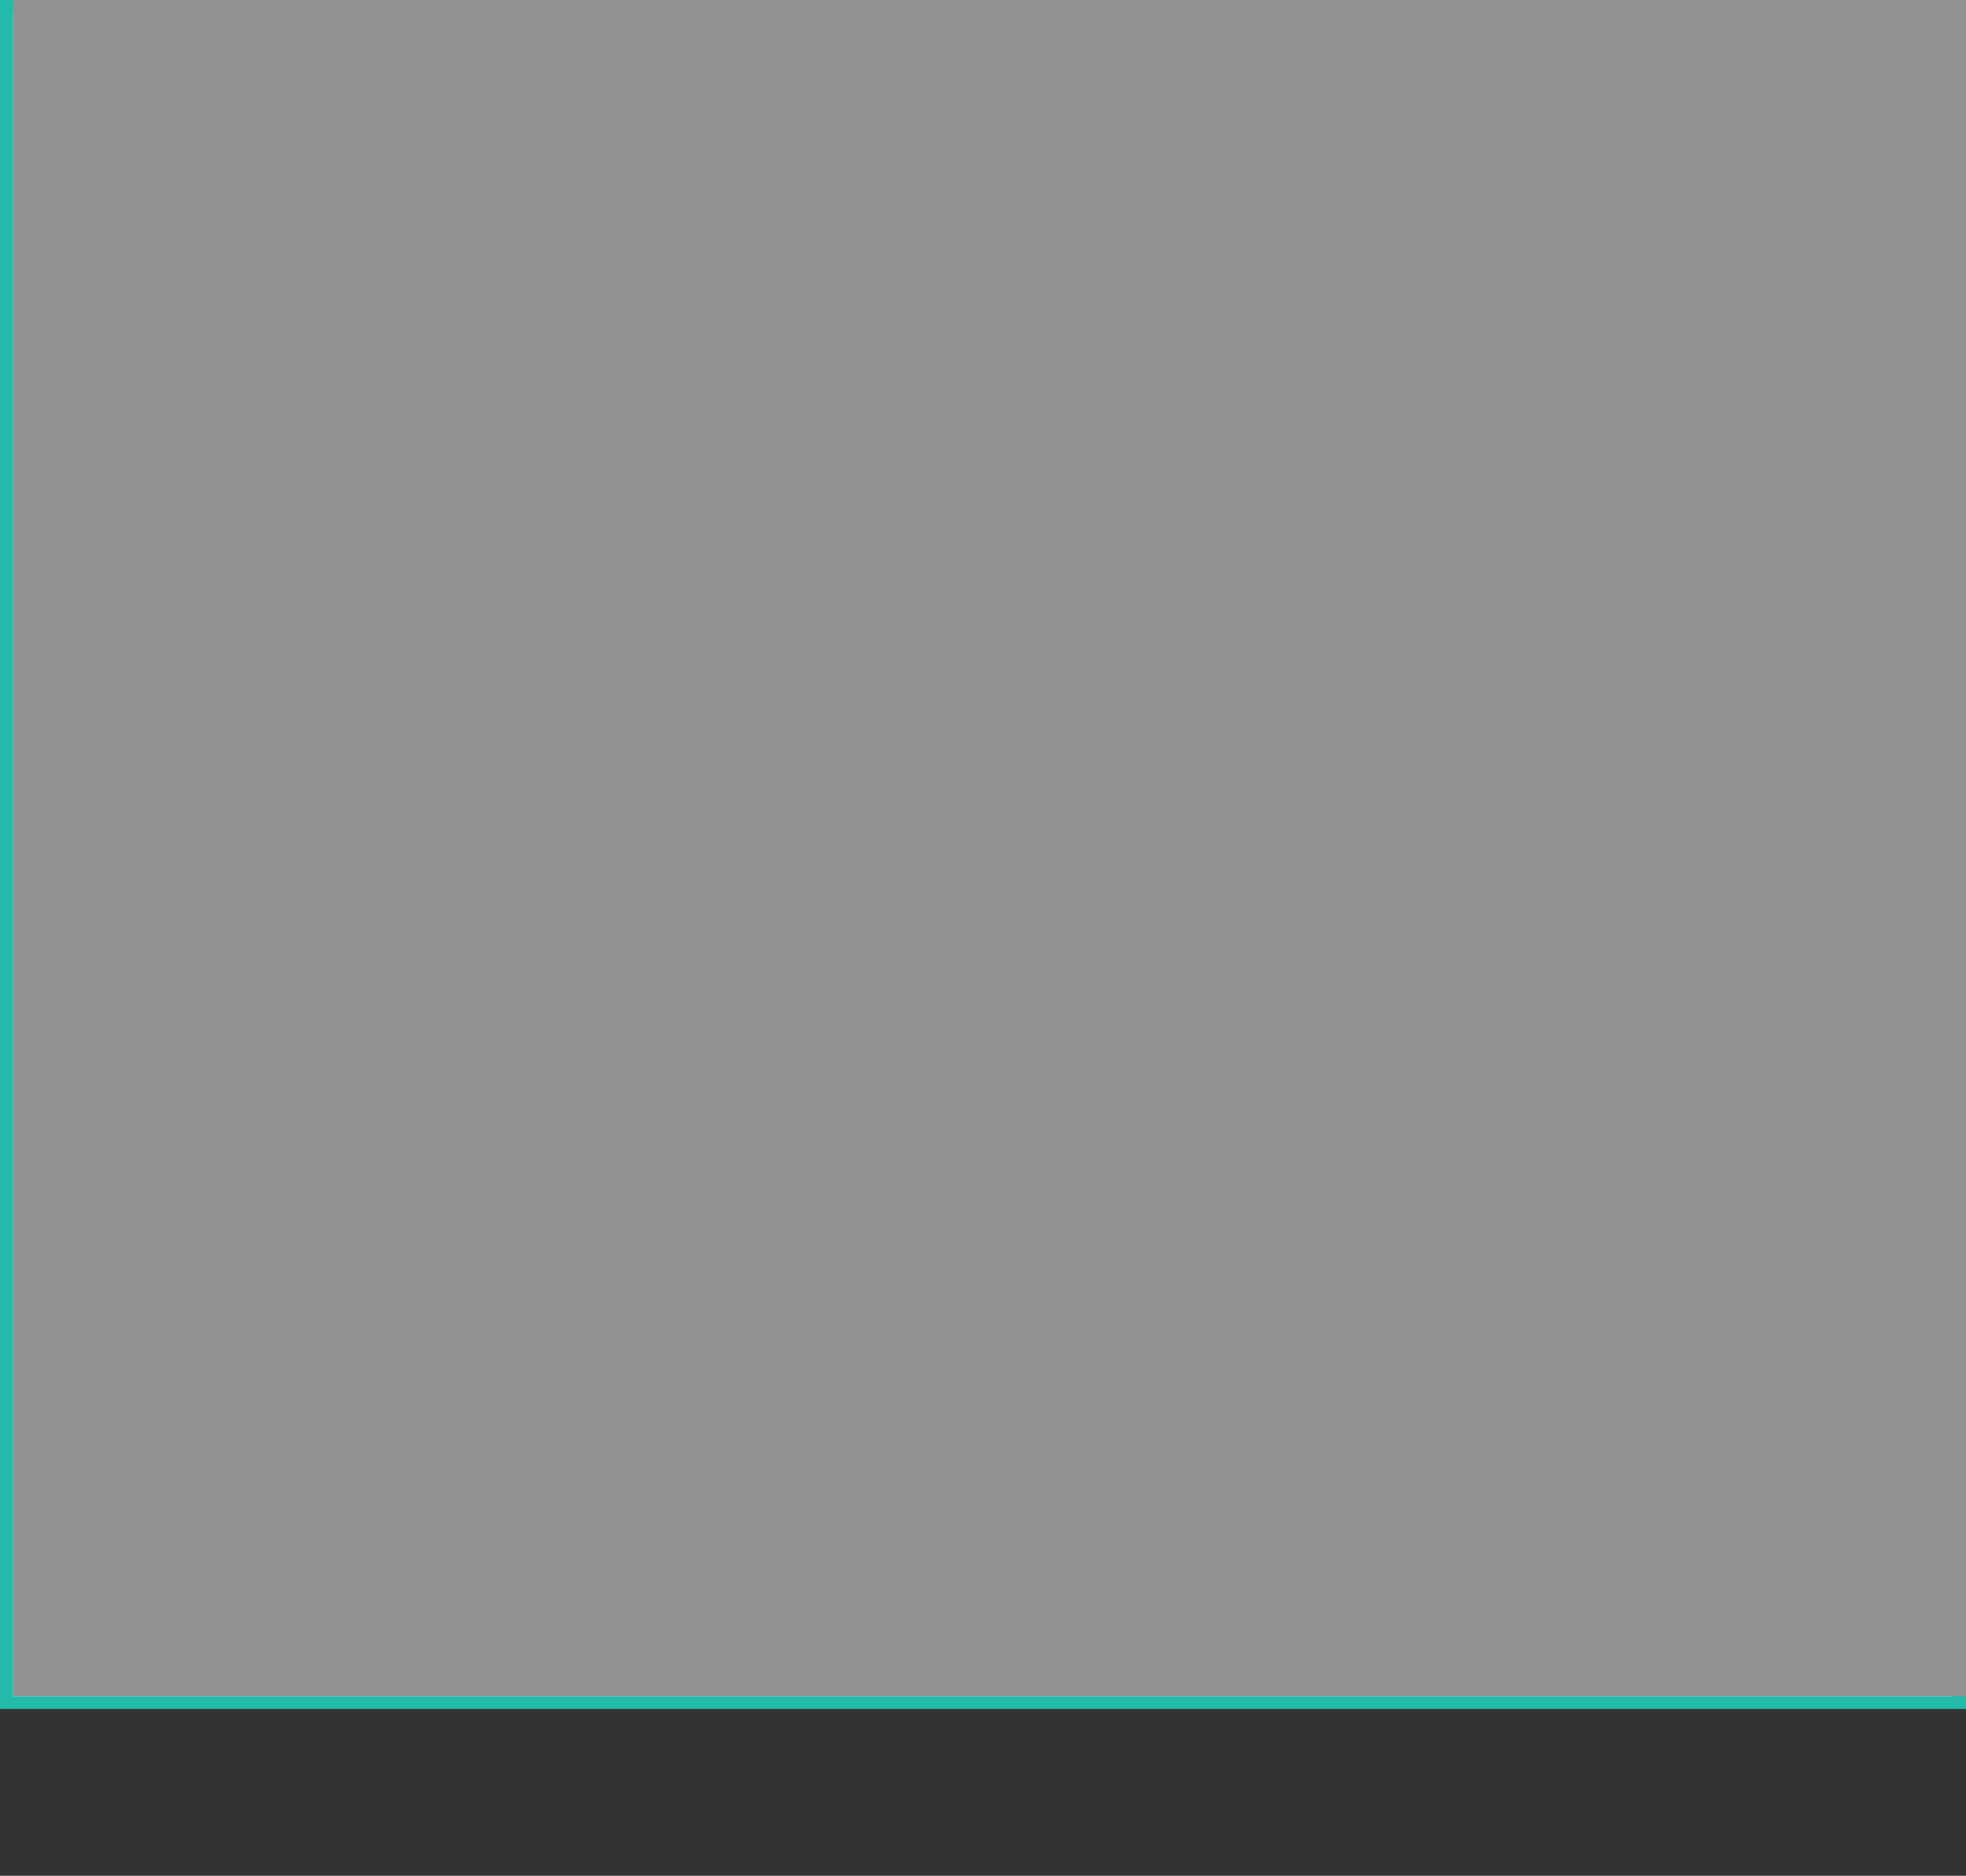 <?xml version="1.0" encoding="UTF-8"?>
<svg xmlns="http://www.w3.org/2000/svg" viewBox="0 0 152.46 145.43">
  <rect x="0" y="0" width="152.46" height="145.43" fill="#333333" stroke="none"/>
  <defs>
    <style>
      .cls-1 {
        fill: #231815;
      }

      .cls-2 {
        fill: #22baaa;
      }

      .cls-3 {
        fill: #929292;
        mix-blend-mode: multiply;
      }

      .cls-4 {
        fill: none;
      }

      .cls-5 {
        isolation: isolate;
      }

      .cls-6 {
        fill: #f2fbfa;
        stroke: #22baaa;
        stroke-miterlimit: 10;
      }
    </style>
  </defs>
  <g class="cls-5">
    <g id="_写真-2" data-name="写真">
      <rect class="cls-6" x=".5" y=".5" width="151.46" height="131.5"/>
    </g>
    <g id="_テキスト" data-name="テキスト">
      <g>
        <path class="cls-4" d="M25.33,20.34l2.84-4.36c.63-.96,1.26-1.81,1.26-2.84,0-.67-.29-1.01-.76-1.01-.8,0-.99.72-.99,1.62v.58h-2.37v-.63c0-2.09.94-3.65,3.32-3.65,2.12,0,3.22,1.17,3.22,3.13,0,1.43-.77,2.49-1.62,3.73l-2.16,3.23h3.46v1.92h-6.18v-1.72Z"/>
        <path class="cls-4" d="M32.88,18.89v-5.37c0-2.08,1.01-3.48,3.23-3.48s3.22,1.4,3.22,3.48v5.37c0,1.99-1.11,3.39-3.22,3.39s-3.23-1.38-3.23-3.39ZM36.84,18.83v-5.25c0-.48,0-1.36-.73-1.36s-.73.88-.73,1.36v5.25c0,.45.06,1.27.73,1.27s.73-.82.73-1.27Z"/>
        <path class="cls-4" d="M40.58,20.34l2.84-4.36c.63-.96,1.26-1.81,1.26-2.84,0-.67-.29-1.01-.76-1.01-.8,0-.99.72-.99,1.62v.58h-2.37v-.63c0-2.09.94-3.65,3.32-3.65,2.12,0,3.22,1.17,3.22,3.13,0,1.43-.77,2.49-1.62,3.73l-2.16,3.23h3.46v1.92h-6.18v-1.72Z"/>
        <path class="cls-4" d="M51.35,19.4h-3.64v-1.8l3.08-7.38h2.84v7.37h1.1v1.81h-1.1v2.66h-2.28v-2.66ZM51.35,17.59v-4.93l-1.78,4.93h1.78Z"/>
        <path class="cls-1" d="M21.29,60.92v-.51h6.26c0,2.91.34,4.33,2.53,4.33s2.57-1.67,2.57-7.03v-3.51c-.73,1.24-2.36,1.97-4.37,2.01-5.61.09-7.54-4.59-7.54-10.33,0-7.03,2.53-11.7,9.34-11.7s9.34,4.5,9.34,11.1v12.64c0,6.77-1.93,11.87-9.39,11.87-6.39,0-8.74-3.13-8.74-8.87ZM32.65,49.56v-5.53c0-2.62-.43-4.93-2.57-4.93s-2.57,2.23-2.57,6c0,3.56.04,6.04,2.61,6.04,1.33,0,2.1-.86,2.53-1.59Z"/>
        <path class="cls-1" d="M53.44,34.6h3.81l-10.42,34.72h-3.77l10.37-34.72Z"/>
        <path class="cls-1" d="M64.58,41.46c-1.03.56-3.99,1.37-5.01,1.89v-4.93c1.37-.56,5.19-2.4,6.47-3.81h5.19v34.72h-6.64v-27.86Z"/>
        <path class="cls-1" d="M76.49,59.42v-1.2h6.6v1.16c.04,3.39.64,4.97,2.83,4.97s2.7-1.71,2.7-5.02c0-3.47-.81-5.44-3.86-5.53-.09-.04-.69-.04-1.16-.04v-4.84h1.03c3.09,0,3.99-1.59,3.99-5.14,0-2.79-.64-4.37-2.83-4.37s-2.66,1.89-2.7,4.59v1.54h-6.6v-1.89c0-6.09,3.43-9.52,9.3-9.52s9.34,3.26,9.34,9.3c0,4.07-1.89,6.9-4.37,7.59,2.53.94,4.37,3.26,4.37,8.19,0,6.3-2.53,10.71-9.3,10.71s-9.34-4.2-9.34-10.5Z"/>
        <path class="cls-1" d="M99.3,61.91c0-1.39.18-2.66.53-3.82.35-1.16.82-2.2,1.4-3.12.58-.92,1.22-1.73,1.91-2.42l1.85.82c-.65.69-1.24,1.46-1.76,2.31-.53.85-.95,1.79-1.26,2.82-.31,1.03-.47,2.16-.47,3.41s.16,2.37.47,3.4c.31,1.03.73,1.97,1.26,2.82.53.84,1.11,1.62,1.76,2.32l-1.85.82c-.69-.69-1.32-1.49-1.91-2.42s-1.05-1.96-1.4-3.12c-.35-1.16-.53-2.43-.53-3.82Z"/>
        <path class="cls-1" d="M106.57,67.94h17.75v2.3h-17.75v-2.3ZM107.85,58.82h15.16v2.3h-15.16v-2.3ZM114.13,52.8h2.51v16.72h-2.51v-16.72Z"/>
        <path class="cls-1" d="M131.53,61.91c0,1.39-.18,2.66-.53,3.82-.35,1.16-.82,2.2-1.39,3.12s-1.22,1.73-1.92,2.42l-1.85-.82c.65-.7,1.24-1.47,1.76-2.32.53-.84.94-1.78,1.26-2.82.31-1.03.47-2.17.47-3.4s-.16-2.38-.47-3.41c-.31-1.03-.73-1.96-1.26-2.82s-1.11-1.62-1.76-2.31l1.85-.82c.7.69,1.34,1.49,1.92,2.42.58.92,1.04,1.96,1.39,3.12.35,1.16.53,2.43.53,3.82Z"/>
      </g>
      <g>
        <rect class="cls-4" x="21.39" y="117.43" width="115.14" height="28" rx="14" ry="14"/>
        <g>
          <path class="cls-4" d="M40.53,124.97l1.55.5c-.31.79-.67,1.58-1.1,2.37-.42.79-.88,1.54-1.37,2.24-.49.71-.99,1.32-1.5,1.86-.05-.14-.12-.32-.22-.53-.1-.21-.21-.43-.34-.66-.12-.22-.23-.4-.34-.53.44-.43.86-.92,1.27-1.48.41-.56.79-1.16,1.14-1.81.35-.64.65-1.3.9-1.96ZM39.17,128.83l1.6-1.6h0v10.81h-1.6v-9.21ZM44.88,132.18l1.32.46c-.3.65-.66,1.29-1.09,1.91-.43.62-.9,1.19-1.41,1.69s-1.05.94-1.61,1.29c-.08-.14-.19-.29-.33-.46s-.28-.33-.42-.48c-.14-.15-.28-.29-.41-.4.54-.28,1.06-.63,1.57-1.06s.96-.89,1.38-1.4c.42-.51.75-1.03,1.01-1.56ZM41.43,131.65h9v1.51h-9v-1.51ZM42.36,125.54h7.39v4.83h-7.39v-4.83ZM43.95,127.03v1.88h4.12v-1.88h-4.12ZM45.12,129.88h1.68v8.2h-1.68v-8.2ZM47.12,132.32c.26.5.59,1,.99,1.5.4.49.83.95,1.3,1.37.47.42.95.77,1.43,1.05-.12.09-.26.22-.41.38-.15.16-.3.32-.43.49s-.25.32-.34.46c-.49-.35-.96-.77-1.44-1.29-.47-.51-.91-1.07-1.32-1.67-.41-.6-.75-1.22-1.04-1.84l1.26-.45Z"/>
          <path class="cls-4" d="M51.38,127.25h4.66v1.33h-4.66v-1.33ZM51.91,133.08h1.32v4.82h-1.32v-4.82ZM51.95,129.23h3.72v1.27h-3.72v-1.27ZM51.95,131.14h3.72v1.26h-3.72v-1.26ZM52.05,125.38h3.6v1.26h-3.6v-1.26ZM52.72,133.08h2.94v4.24h-2.94v-1.32h1.6v-1.61h-1.6v-1.32ZM57.5,127.18l1.32.34c-.24.6-.56,1.18-.94,1.75-.38.57-.78,1.04-1.19,1.43-.07-.08-.16-.17-.29-.28-.13-.11-.27-.22-.41-.33-.14-.11-.26-.19-.36-.26.39-.33.75-.73,1.08-1.2.33-.47.59-.95.79-1.45ZM62.48,133.65h.29l.27-.07.95.49c-.33.62-.75,1.15-1.28,1.61-.53.46-1.12.85-1.78,1.16-.66.32-1.38.58-2.14.78-.77.21-1.56.37-2.39.49-.07-.19-.16-.41-.29-.66s-.25-.45-.39-.6c.75-.08,1.47-.19,2.17-.34.7-.15,1.35-.35,1.95-.59.6-.24,1.13-.54,1.58-.88.45-.34.81-.74,1.06-1.19v-.2ZM56.21,125.64h8.13v1.19h-8.13v-1.19ZM56.39,133.65h6.48v1.19h-6.48v-1.19ZM63.97,128.2v1.04h-5.42v2.94h5.75v1.04h-7.21v-5.01h6.87ZM58.72,134.69c.36.36.84.69,1.44.97.6.29,1.28.52,2.04.7.77.18,1.57.31,2.41.4-.17.15-.34.36-.52.62-.18.27-.32.5-.43.69-.89-.12-1.72-.31-2.51-.56-.79-.25-1.5-.57-2.14-.96-.64-.39-1.19-.84-1.65-1.35l1.36-.52ZM57.78,129.65h5.89v.84h-5.89v-.84ZM57.78,130.91h5.89v.83h-5.89v-.83ZM57.96,124.91h1.5v2.59h-1.5v-2.59ZM60.37,127.24l1.53.24c-.14.28-.28.54-.42.78-.14.24-.27.45-.38.62l-1.29-.24c.1-.21.21-.45.31-.71.11-.26.19-.49.24-.69ZM59.96,128.68h1.46v4.28h-1.46v-4.28ZM61.08,124.91h1.5v2.59h-1.5v-2.59Z"/>
          <path class="cls-4" d="M76.33,125.33l1.44.76c-.91,1.27-1.97,2.43-3.19,3.47-1.22,1.04-2.54,1.97-3.96,2.77s-2.88,1.48-4.39,2.04c-.07-.12-.16-.27-.28-.44-.12-.17-.25-.35-.39-.53-.14-.18-.25-.32-.36-.42,1.52-.49,2.98-1.1,4.36-1.85,1.39-.75,2.66-1.61,3.81-2.59,1.15-.98,2.14-2.05,2.95-3.22ZM65.66,129.18h12.6v1.47h-12.6v-1.47ZM66.86,126.44h8.01v1.46h-8.01v-1.46ZM68.39,131.77h8.26v6.26h-1.75v-4.87h-4.83v4.93h-1.68v-6.31ZM69.34,134.06h6.24v1.27h-6.24v-1.27ZM69.34,136.27h6.24v1.41h-6.24v-1.41ZM70.17,124.93h1.67v5.08h-1.67v-5.08Z"/>
          <path class="cls-4" d="M79.38,127.31h5.22v1.33h-5.22v-1.33ZM80.01,133.27h1.41v4.8h-1.41v-4.8ZM80.05,129.32h4.05v1.27h-4.05v-1.27ZM80.05,131.28h4.05v1.27h-4.05v-1.27ZM80.14,125.38h3.98v1.26h-3.98v-1.26ZM80.84,133.27h3.37v4.26h-3.37v-1.33h1.95v-1.6h-1.95v-1.33ZM86.38,132.14h1.69c-.05.62-.12,1.21-.21,1.79-.09.58-.24,1.12-.45,1.64-.21.51-.49.99-.85,1.42-.36.43-.83.82-1.41,1.16-.07-.15-.16-.31-.28-.47s-.25-.32-.39-.48c-.14-.16-.28-.29-.41-.39.64-.34,1.12-.76,1.44-1.24.31-.48.52-1.01.64-1.6.11-.58.19-1.19.22-1.83ZM85.09,127.48h6.97v4.93h-6.97v-4.93ZM85.26,125.47l1.48-.48c.23.34.45.71.64,1.13.2.42.34.78.43,1.1l-1.57.56c-.07-.32-.19-.69-.38-1.13-.19-.43-.39-.83-.61-1.18ZM86.7,128.92v2.06h3.64v-2.06h-3.64ZM88.77,132.08h1.6v3.93c0,.21.01.35.03.4.02.05.08.08.18.08h.45c.07,0,.13-.04.18-.13s.07-.28.09-.57c.02-.29.03-.72.04-1.3.1.08.24.17.41.25s.34.16.53.22c.18.07.34.12.48.17-.04.75-.11,1.33-.22,1.74-.11.41-.27.7-.48.86-.21.16-.49.25-.83.25h-.92c-.41,0-.73-.06-.95-.18s-.37-.33-.45-.62c-.08-.29-.12-.67-.12-1.15v-3.95ZM90.12,124.9l1.75.45c-.2.44-.39.86-.59,1.27-.2.41-.37.76-.53,1.06l-1.46-.42c.1-.21.21-.46.31-.73.11-.28.21-.55.3-.83.09-.28.16-.54.21-.78Z"/>
          <path class="cls-4" d="M93.93,125.7h1.55v9.81h-1.55v-9.81ZM94.81,125.7h4.03v8.6h-4.03v-1.53h2.48v-5.54h-2.48v-1.53ZM94.84,129.2h3.05v1.5h-3.05v-1.5ZM99.81,125.5h1.65v5.08c0,.6-.04,1.24-.11,1.93-.07.69-.21,1.38-.41,2.06-.2.69-.5,1.34-.89,1.96-.39.62-.91,1.17-1.55,1.65-.08-.11-.2-.24-.36-.39-.15-.14-.31-.29-.48-.43s-.31-.24-.44-.31c.6-.44,1.07-.92,1.41-1.45s.6-1.08.77-1.65c.17-.57.28-1.15.33-1.73.05-.58.08-1.13.08-1.67v-5.07ZM100.79,132.15h4.3v1.51h-4.3v-1.51ZM100.81,125.5h4.28v1.55h-4.28v-1.55ZM100.81,128.83h4.28v1.51h-4.28v-1.51ZM104.48,125.5h1.67v10.65c0,.44-.05.78-.16,1.03-.11.25-.3.44-.58.58-.28.13-.63.21-1.04.25-.41.04-.91.06-1.5.06-.03-.16-.07-.34-.13-.54-.06-.2-.13-.4-.21-.59-.08-.19-.16-.36-.24-.5.25,0,.5.02.76.02.25,0,.48,0,.68,0,.2,0,.34,0,.41,0,.13,0,.22-.02.27-.07s.08-.13.08-.25v-10.64Z"/>
          <path class="cls-4" d="M113.95,126.57c-.37.53-.85,1.08-1.44,1.63s-1.24,1.08-1.96,1.58c-.72.49-1.47.93-2.24,1.3-.06-.14-.14-.3-.26-.47s-.24-.34-.36-.5c-.13-.16-.25-.31-.37-.43.8-.35,1.57-.79,2.31-1.32.74-.53,1.4-1.09,1.98-1.68.58-.59,1.05-1.16,1.39-1.71h1.76c.37.51.79,1,1.25,1.46.46.46.94.88,1.46,1.25.51.38,1.04.71,1.59,1.01.55.29,1.1.54,1.66.75-.21.21-.4.45-.59.73-.19.28-.35.55-.5.8-.7-.33-1.41-.73-2.13-1.2s-1.39-.99-2.01-1.54c-.62-.55-1.13-1.1-1.53-1.64ZM108.19,131.86h11.63v1.57h-11.63v-1.57ZM108.26,136.02c.83-.03,1.79-.06,2.89-.09,1.1-.03,2.25-.07,3.46-.12,1.21-.05,2.4-.09,3.58-.14l-.06,1.54c-1.14.07-2.29.12-3.46.17-1.17.05-2.28.1-3.34.15-1.05.05-2.01.1-2.86.13l-.21-1.65ZM111.61,132.88l1.92.52c-.21.44-.44.88-.68,1.34-.24.45-.47.88-.7,1.29-.23.41-.45.77-.65,1.09l-1.47-.49c.19-.34.38-.73.59-1.17.21-.43.39-.88.57-1.33.17-.45.32-.87.43-1.25ZM110.68,129.16h6.57v1.54h-6.57v-1.54ZM115.09,134.32l1.47-.78c.42.36.84.76,1.25,1.18.41.42.79.84,1.13,1.27s.63.81.84,1.17l-1.57.95c-.19-.36-.45-.75-.79-1.2s-.71-.89-1.12-1.35c-.41-.46-.81-.87-1.21-1.23Z"/>
        </g>
      </g>
      <g>
        <path class="cls-2" d="M14.48,89.82c-.5.27-1.95.67-2.46.92v-2.41c.67-.27,2.54-1.18,3.17-1.87h2.54v17.01h-3.25v-13.65Z"/>
        <path class="cls-2" d="M21.41,98.85v-7.62c0-2.98,1.41-5,4.56-5s4.54,2.02,4.54,5v7.62c0,2.88-1.55,4.91-4.54,4.91s-4.56-2.02-4.56-4.91ZM27.21,98.79v-7.5c0-.9-.08-2.2-1.24-2.2s-1.26,1.3-1.26,2.2v7.5c0,.84.15,2.12,1.26,2.12s1.24-1.28,1.24-2.12Z"/>
        <path class="cls-2" d="M37.44,92.63c-.56,0-1.03-.19-1.42-.57-.39-.38-.58-.84-.58-1.39,0-.59.19-1.07.58-1.44.38-.37.86-.56,1.42-.56s1.03.19,1.42.56c.38.37.58.85.58,1.44,0,.55-.19,1.01-.58,1.39-.39.38-.86.57-1.42.57ZM37.44,102.65c-.56,0-1.03-.19-1.42-.57-.39-.38-.58-.84-.58-1.39,0-.59.19-1.07.58-1.44.38-.37.86-.56,1.42-.56s1.03.19,1.42.56c.38.37.58.85.58,1.44,0,.55-.19,1.01-.58,1.39-.39.38-.86.57-1.42.57Z"/>
        <path class="cls-2" d="M44.37,98.85v-7.62c0-2.98,1.41-5,4.56-5s4.54,2.02,4.54,5v7.62c0,2.88-1.55,4.91-4.54,4.91s-4.56-2.02-4.56-4.91ZM50.16,98.79v-7.5c0-.9-.08-2.2-1.24-2.2s-1.26,1.3-1.26,2.2v7.5c0,.84.15,2.12,1.26,2.12s1.24-1.28,1.24-2.12Z"/>
        <path class="cls-2" d="M56.3,98.85v-7.62c0-2.98,1.41-5,4.56-5s4.54,2.02,4.54,5v7.62c0,2.88-1.55,4.91-4.54,4.91s-4.56-2.02-4.56-4.91ZM62.09,98.79v-7.5c0-.9-.08-2.2-1.24-2.2s-1.26,1.3-1.26,2.2v7.5c0,.84.15,2.12,1.26,2.12s1.24-1.28,1.24-2.12Z"/>
        <path class="cls-2" d="M76.62,96.39c-.46-.48-.92-.85-1.37-1.11-.45-.27-1.04-.4-1.76-.4-.67,0-1.3.23-1.88.7-.58.47-1.07,1.08-1.46,1.82l-2.31-1.26c.71-1.3,1.56-2.27,2.54-2.91.98-.64,2.04-.96,3.17-.96,1.01,0,1.91.19,2.7.57s1.54.96,2.26,1.74c.46.48.92.85,1.38,1.11.45.27,1.04.4,1.75.4.67,0,1.3-.23,1.88-.7.58-.47,1.07-1.07,1.46-1.82l2.31,1.26c-.71,1.3-1.56,2.27-2.54,2.91-.98.64-2.04.96-3.17.96-.99,0-1.89-.19-2.69-.57-.8-.38-1.55-.96-2.27-1.74Z"/>
        <path class="cls-2" d="M91.55,89.82c-.5.27-1.95.67-2.46.92v-2.41c.67-.27,2.54-1.18,3.17-1.87h2.54v17.01h-3.25v-13.65Z"/>
        <path class="cls-2" d="M98.19,101.18l4.14-6.36c.9-1.41,1.81-2.58,1.81-4.16,0-1.09-.42-1.68-1.24-1.68-1.24,0-1.53,1.13-1.53,2.52v.78h-3.17v-.84c0-3,1.3-5.19,4.64-5.19,2.98,0,4.51,1.66,4.51,4.47,0,2.08-1.07,3.53-2.23,5.27l-3.28,4.91h5.04v2.56h-8.69v-2.29Z"/>
        <path class="cls-2" d="M113.73,92.63c-.56,0-1.03-.19-1.42-.57-.39-.38-.58-.84-.58-1.39,0-.59.19-1.07.58-1.44.38-.37.86-.56,1.42-.56s1.03.19,1.42.56c.38.37.58.85.58,1.44,0,.55-.19,1.01-.58,1.39-.39.38-.86.57-1.42.57ZM113.73,102.65c-.56,0-1.03-.19-1.42-.57-.39-.38-.58-.84-.58-1.39,0-.59.19-1.07.58-1.44.38-.37.86-.56,1.42-.56s1.03.19,1.42.56c.38.37.58.85.58,1.44,0,.55-.19,1.01-.58,1.39-.39.38-.86.57-1.42.57Z"/>
        <path class="cls-2" d="M120.66,98.85v-7.62c0-2.98,1.41-5,4.56-5s4.54,2.02,4.54,5v7.62c0,2.88-1.55,4.91-4.54,4.91s-4.56-2.02-4.56-4.91ZM126.45,98.79v-7.5c0-.9-.08-2.2-1.24-2.2s-1.26,1.3-1.26,2.2v7.5c0,.84.15,2.12,1.26,2.12s1.24-1.28,1.24-2.12Z"/>
        <path class="cls-2" d="M132.59,98.85v-7.62c0-2.98,1.41-5,4.56-5s4.54,2.02,4.54,5v7.62c0,2.88-1.55,4.91-4.54,4.91s-4.56-2.02-4.56-4.91ZM138.38,98.79v-7.5c0-.9-.08-2.2-1.24-2.2s-1.26,1.3-1.26,2.2v7.5c0,.84.15,2.12,1.26,2.12s1.24-1.28,1.24-2.12Z"/>
      </g>
      <rect class="cls-3" x="1" width="151.46" height="131.5"/>
    </g>
  </g>
</svg>